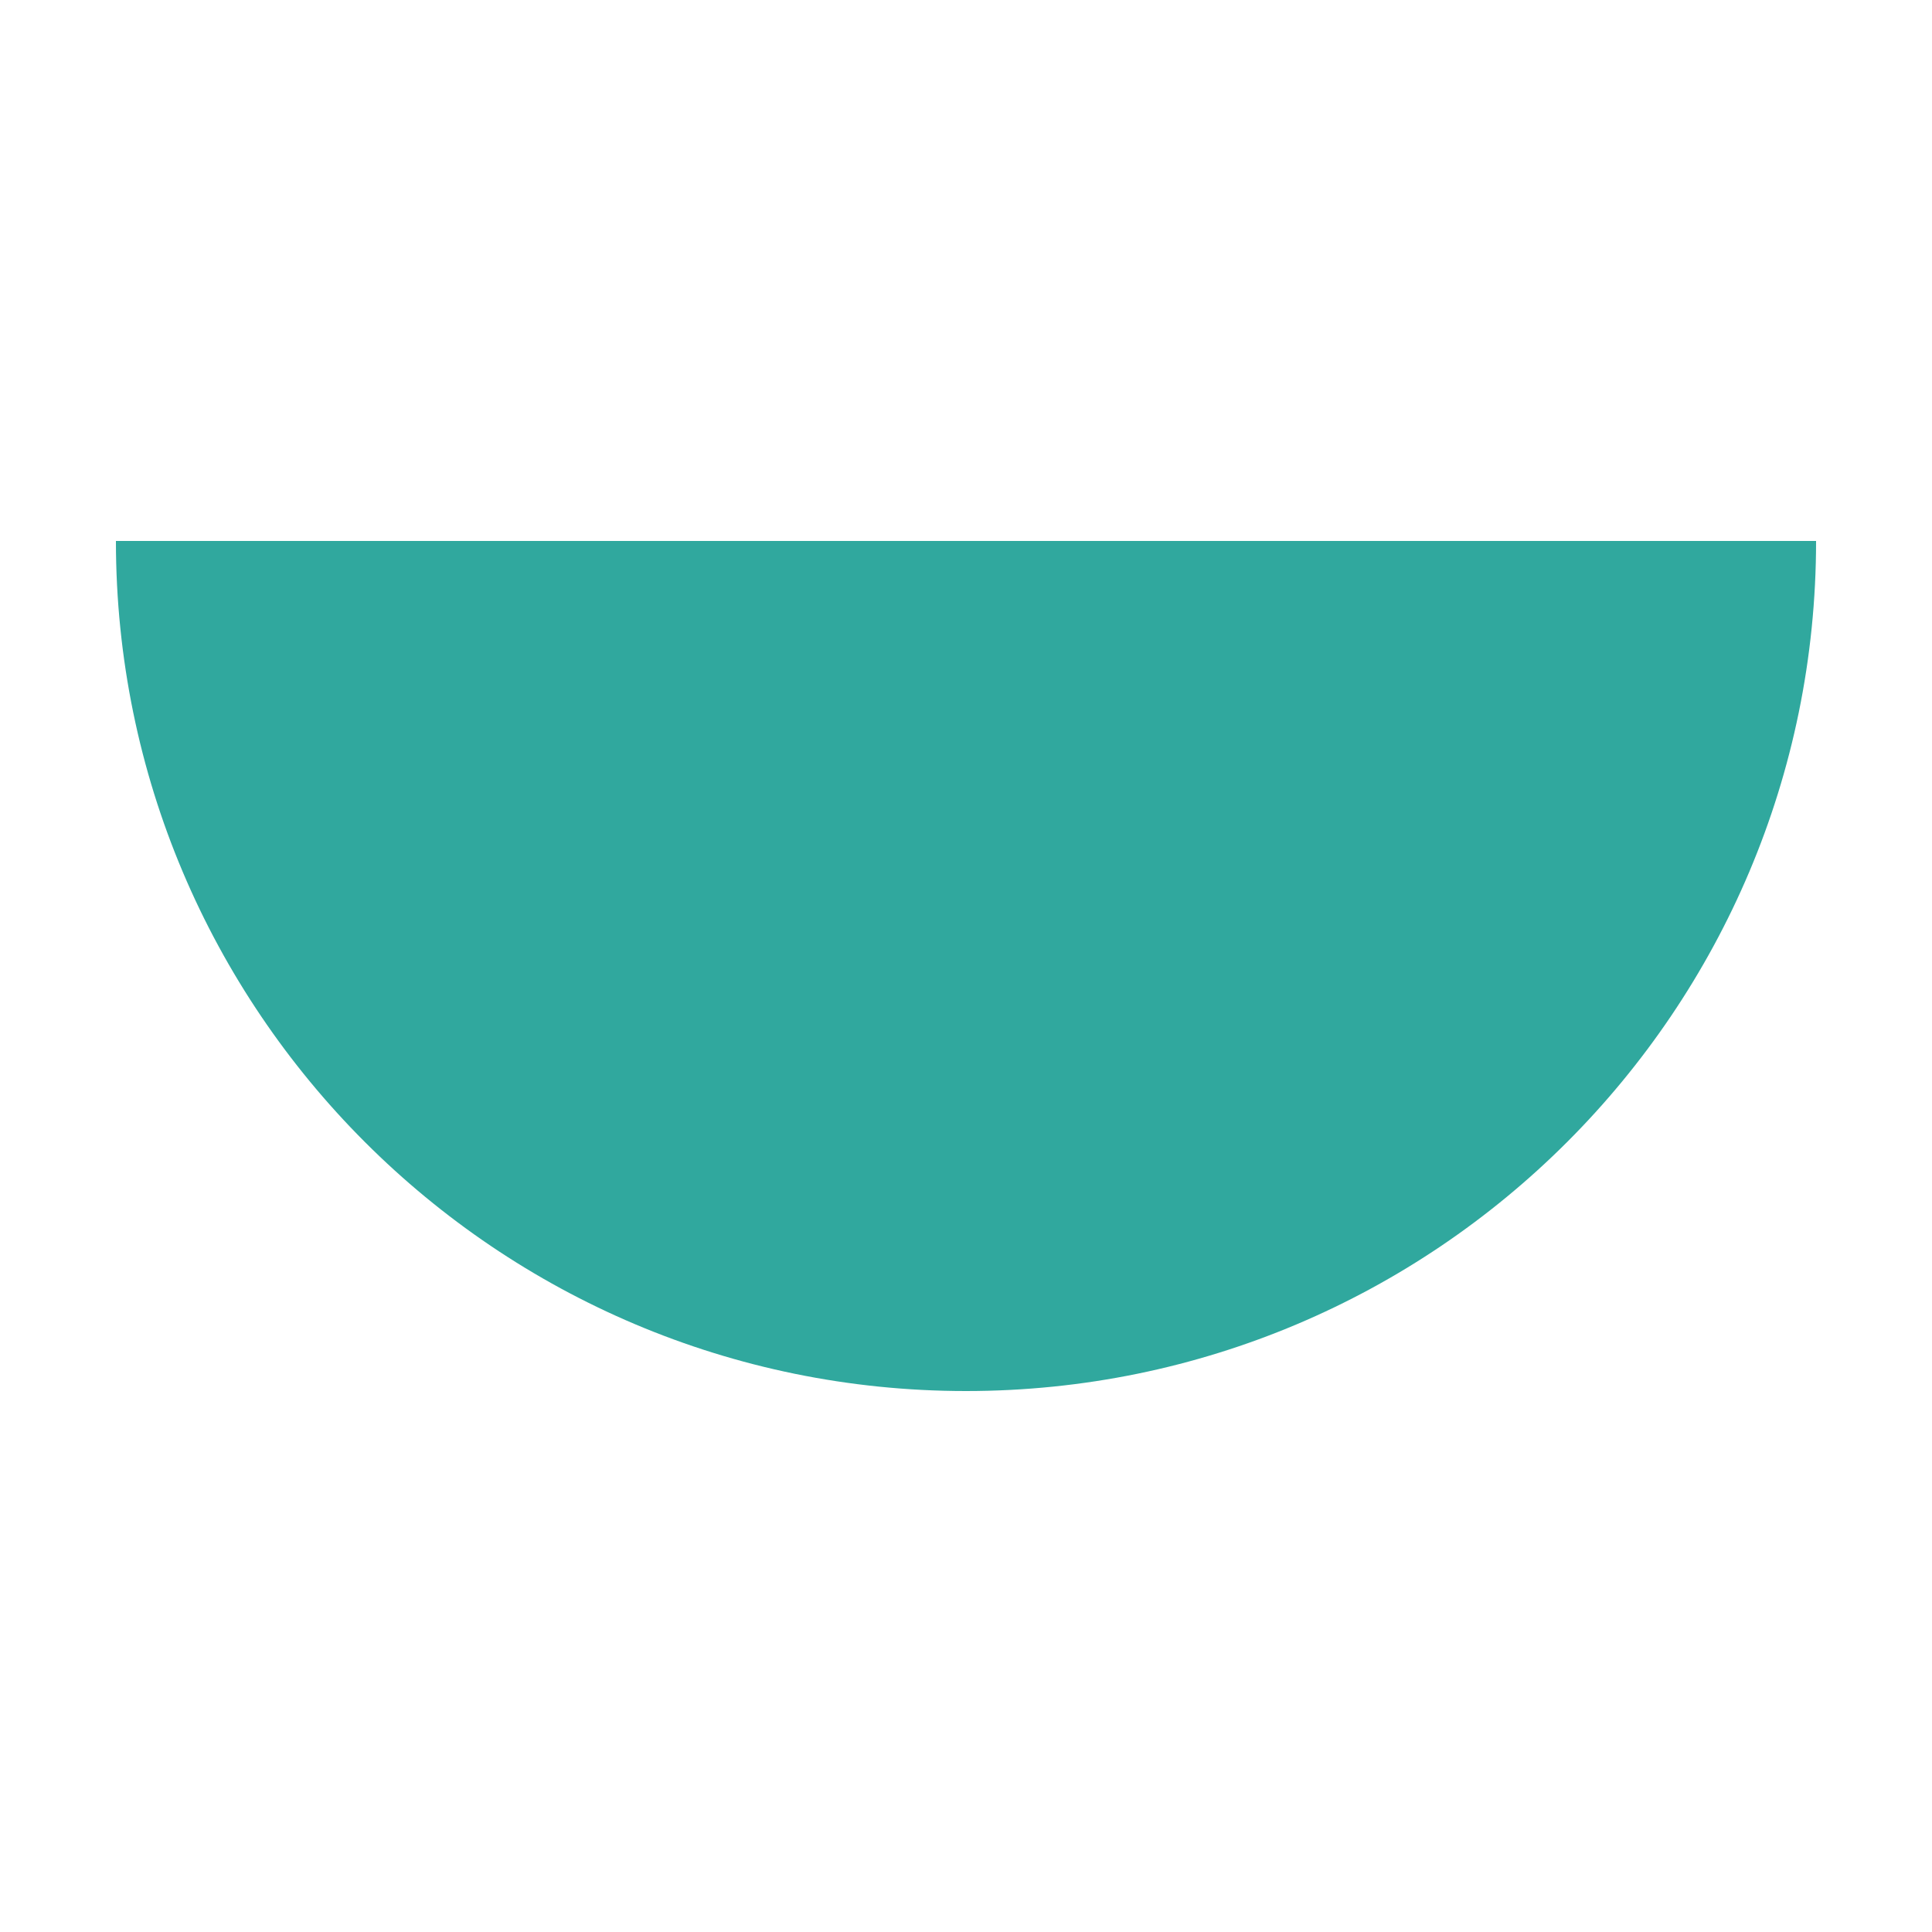 <svg xmlns="http://www.w3.org/2000/svg" id="Laag_1" viewBox="0 0 600 600"><defs><style>.cls-1{fill:#30a89e;}</style></defs><path class="cls-1" d="M564,168c0,145.8-118.2,264-264,264S36,313.8,36,168"></path></svg>